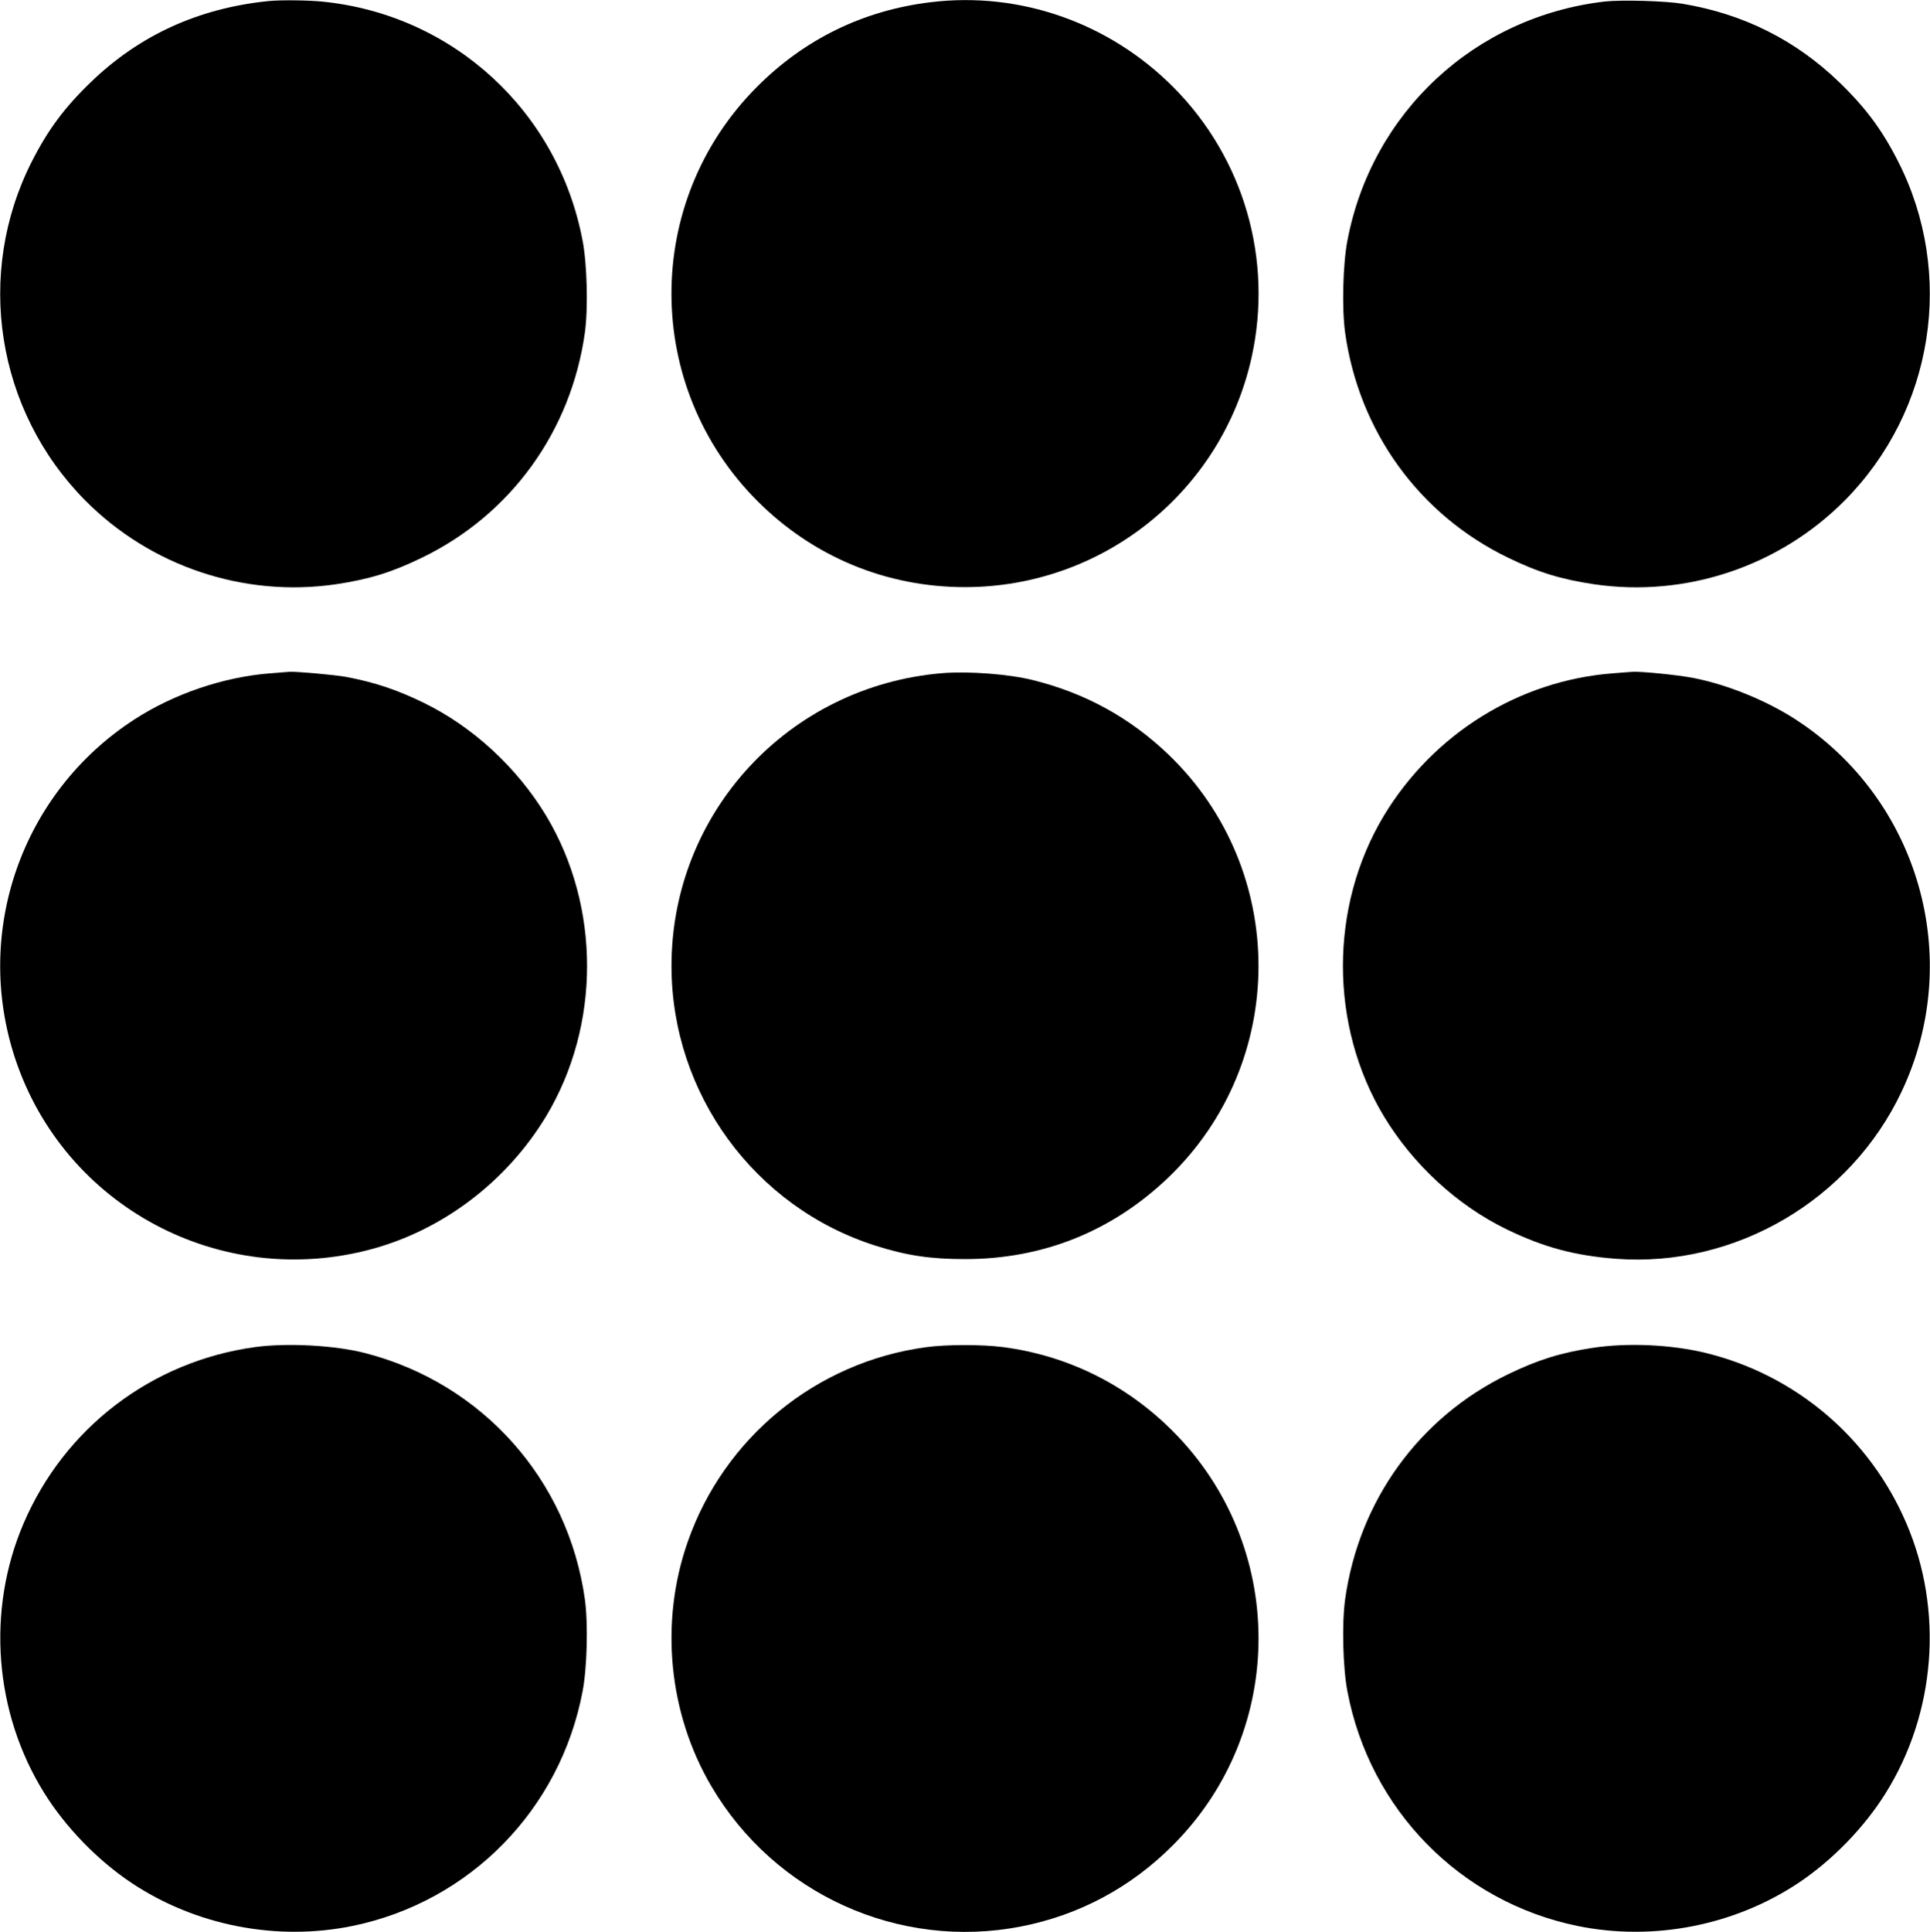 <?xml version="1.0" encoding="UTF-8" standalone="no"?> <svg xmlns="http://www.w3.org/2000/svg" width="1279pt" height="1280pt" viewBox="0 0 1279 1280" preserveAspectRatio="xMidYMid meet">  <g transform="translate(0,1280) scale(0.1,-0.1)" fill="#000000" stroke="none"> <path d="M1780 12793 c-464 -47 -856 -226 -1179 -538 -174 -168 -284 -316 -390 -525 -378 -744 -236 -1649 352 -2244 435 -439 1054 -646 1663 -557 220 33 368 78 570 176 589 285 988 836 1080 1491 22 160 15 452 -15 609 -162 857 -856 1496 -1721 1584 -96 10 -281 12 -360 4z"></path> <path d="M6165 12785 c-445 -54 -835 -245 -1150 -562 -756 -759 -753 -1985 5 -2743 369 -369 853 -570 1375 -570 913 0 1701 632 1899 1521 144 649 -51 1322 -519 1792 -426 428 -1019 635 -1610 562z"></path> <path d="M10636 12790 c-861 -99 -1546 -734 -1707 -1585 -30 -157 -37 -449 -15 -609 92 -655 491 -1206 1080 -1491 202 -98 350 -143 570 -176 609 -89 1228 118 1663 557 588 595 730 1500 352 2244 -106 209 -216 357 -390 525 -290 280 -636 453 -1039 520 -113 19 -403 27 -514 15z"></path> <path d="M1792 8339 c-310 -24 -638 -135 -902 -306 -745 -483 -1068 -1403 -790 -2245 325 -982 1362 -1536 2366 -1263 473 129 893 449 1153 879 362 602 362 1390 0 1992 -194 321 -488 591 -814 749 -176 86 -325 135 -510 170 -77 14 -324 36 -375 34 -14 -1 -71 -5 -128 -10z"></path> <path d="M6245 8340 c-1018 -84 -1795 -924 -1795 -1940 0 -846 551 -1600 1355 -1854 205 -65 363 -88 590 -88 517 0 975 184 1348 541 796 764 796 2038 0 2802 -255 244 -551 407 -898 493 -160 40 -426 60 -600 46z"></path> <path d="M10690 8339 c-623 -47 -1191 -400 -1519 -943 -362 -602 -362 -1390 0 -1992 194 -321 488 -591 814 -749 245 -119 451 -174 725 -195 789 -59 1552 388 1892 1108 417 881 116 1934 -702 2465 -198 128 -455 232 -682 276 -99 19 -339 43 -398 40 -14 -1 -72 -5 -130 -10z"></path> <path d="M1690 3875 c-685 -94 -1263 -535 -1534 -1169 -247 -576 -194 -1254 137 -1785 142 -228 353 -445 577 -595 426 -284 964 -389 1467 -286 777 160 1376 771 1524 1555 30 157 37 449 15 609 -111 794 -680 1431 -1455 1631 -200 52 -519 69 -731 40z"></path> <path d="M6135 3874 c-725 -98 -1337 -598 -1578 -1291 -186 -532 -127 -1135 158 -1619 420 -713 1241 -1085 2050 -928 386 75 730 259 1010 541 756 759 753 1985 -5 2743 -307 307 -695 499 -1123 555 -142 18 -375 18 -512 -1z"></path> <path d="M10555 3870 c-211 -32 -363 -79 -561 -175 -589 -285 -988 -836 -1080 -1491 -22 -160 -15 -452 15 -609 148 -784 747 -1395 1524 -1555 503 -103 1041 2 1467 286 224 150 435 367 577 595 331 531 384 1209 137 1785 -242 567 -733 984 -1329 1130 -230 56 -519 69 -750 34z"></path> </g> </svg> 